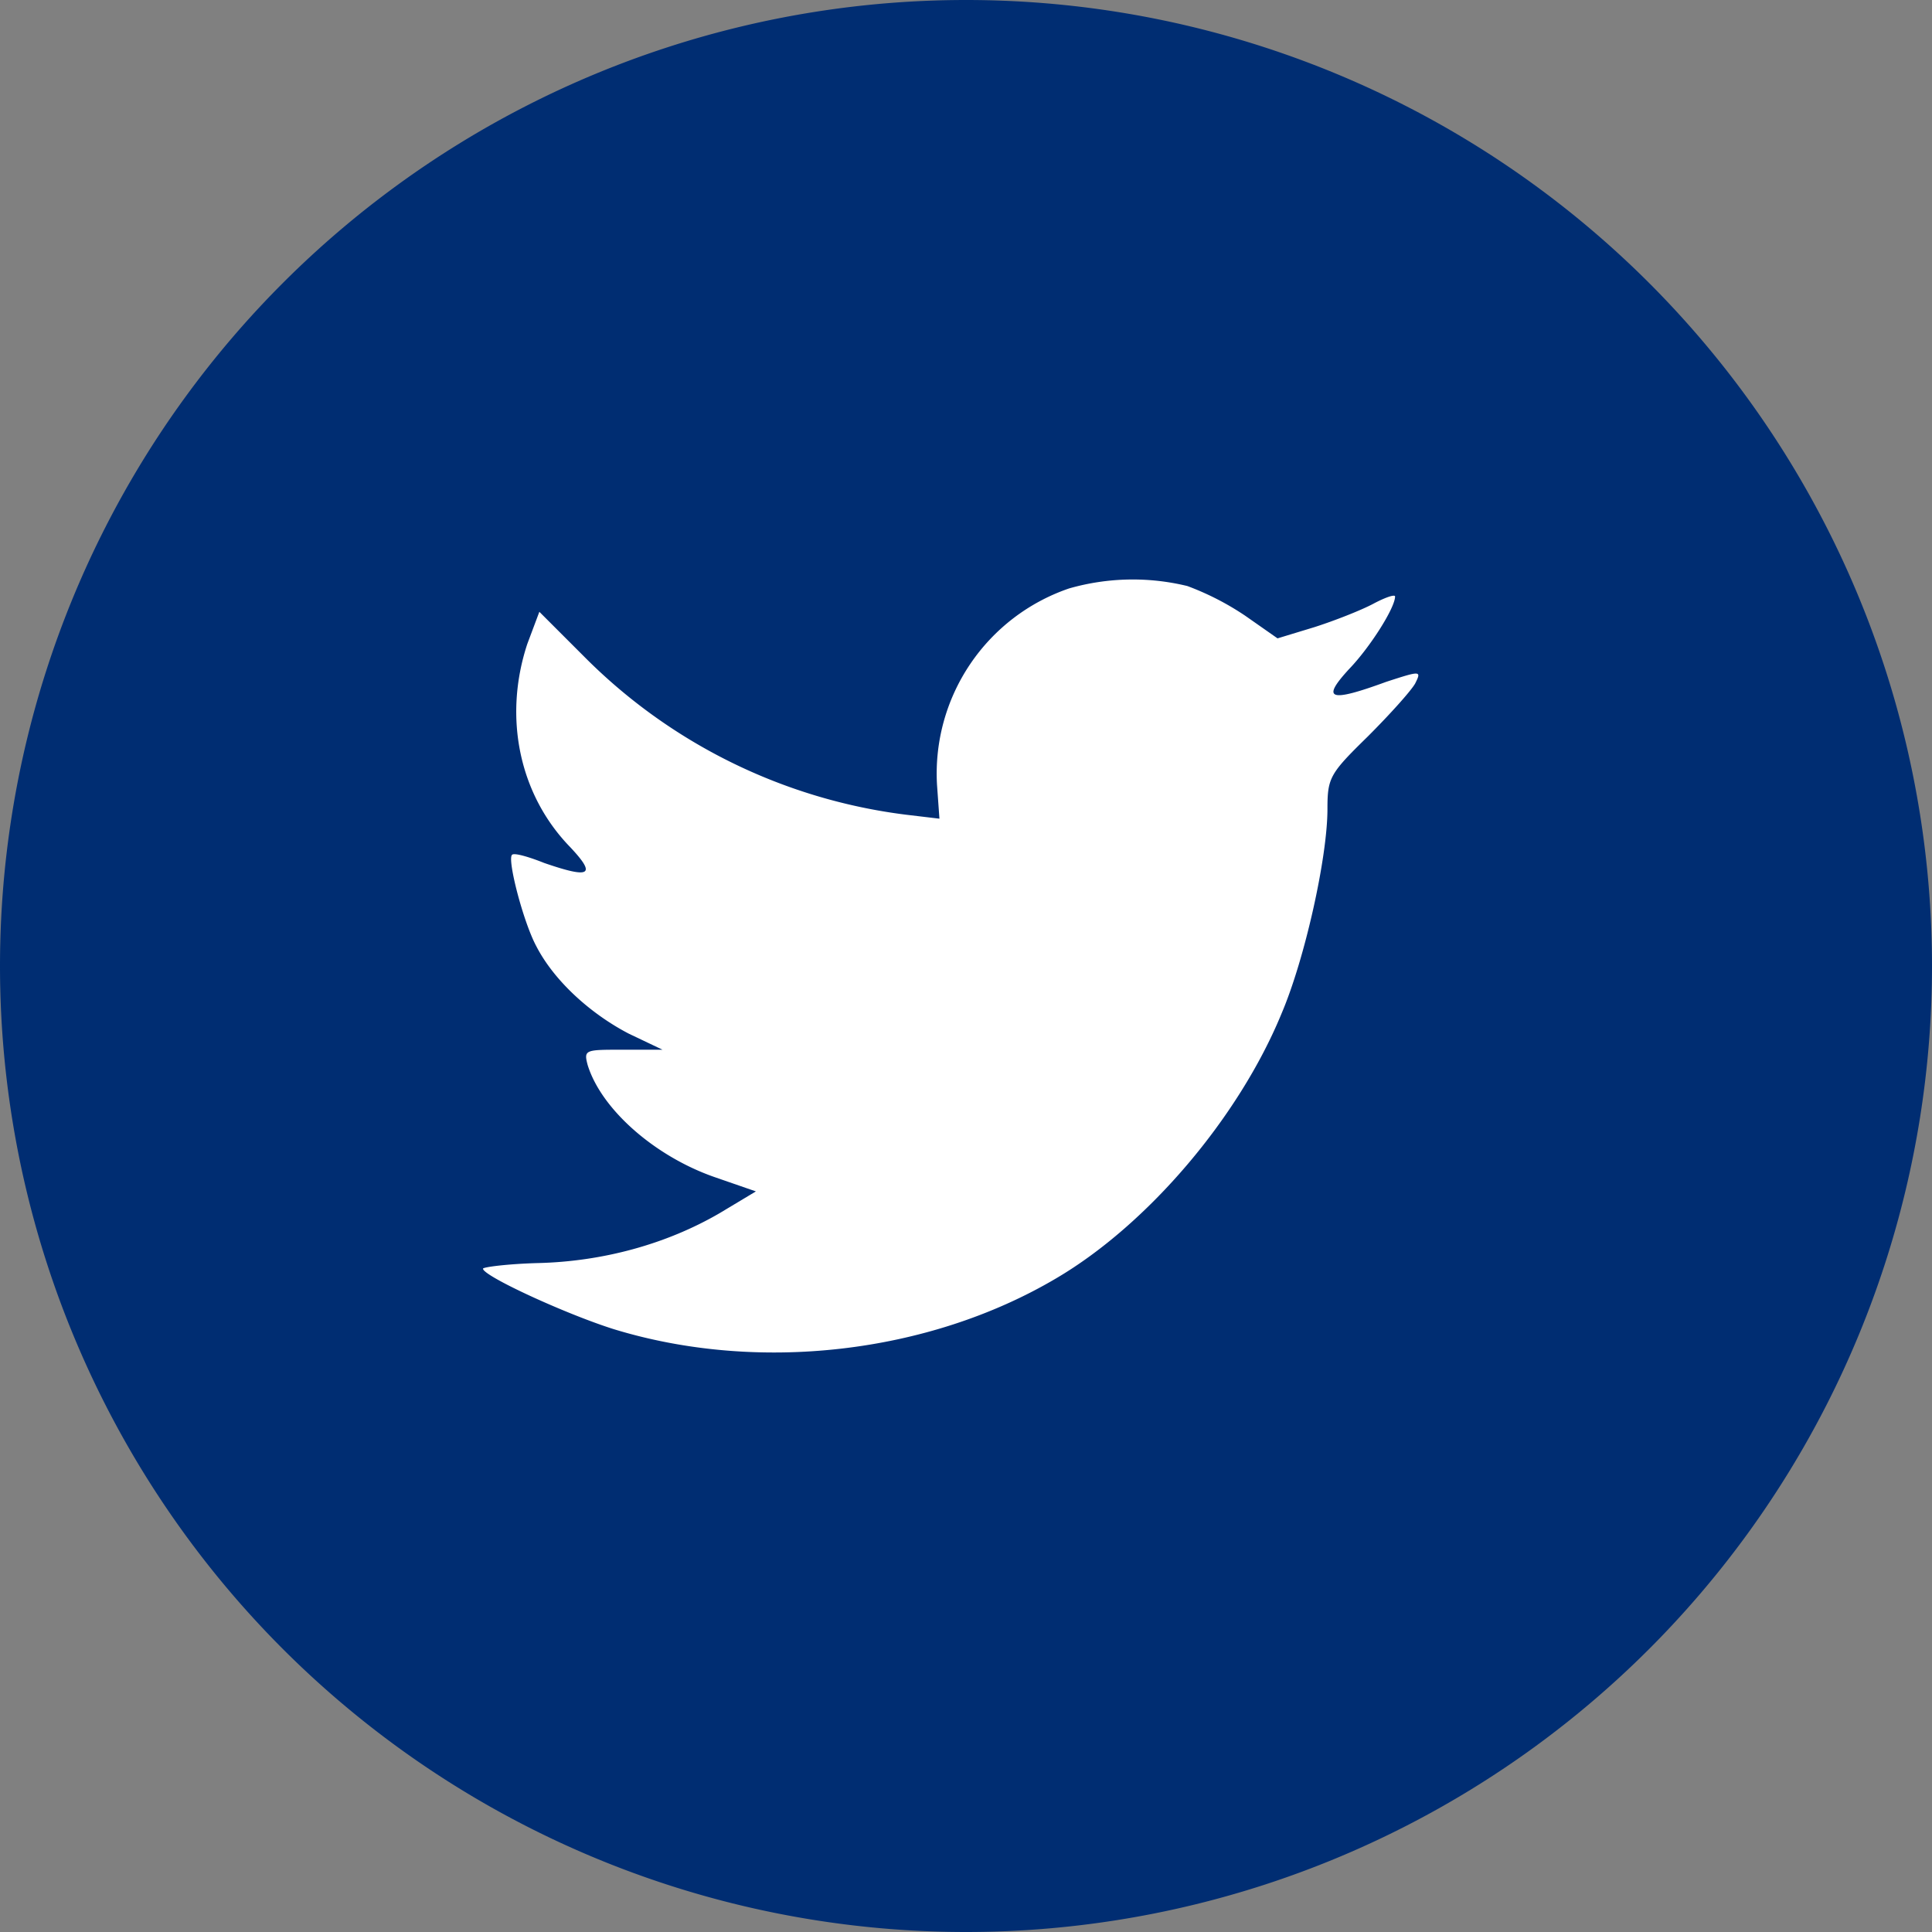 <?xml version="1.0" encoding="UTF-8"?> <svg xmlns="http://www.w3.org/2000/svg" fill="none" viewBox="0 0 24 24"><rect x="0" y="0" width="24" height="24" fill="#808080" stroke="none"/><path fill="#002D72" fill-rule="evenodd" d="M0 12a12 12 0 1 1 24 0 12 12 0 0 1-24 0Z" clip-rule="evenodd"></path><path fill="#fff" fill-rule="evenodd" d="m11.64 9.75.03.42-.42-.05a6.83 6.83 0 0 1-4-1.97L6.7 7.6l-.15.4c-.3.91-.1 1.87.53 2.52.33.35.26.4-.32.2-.2-.08-.38-.13-.4-.1-.06.06.14.83.3 1.13.22.43.67.84 1.15 1.09l.42.2h-.5c-.46 0-.48 0-.43.19.17.55.83 1.13 1.57 1.39l.52.18-.45.27c-.67.39-1.46.6-2.25.62-.38.01-.69.05-.69.07 0 .09 1.02.56 1.62.75 1.79.55 3.91.31 5.5-.63 1.14-.67 2.27-2 2.8-3.29.29-.68.57-1.94.57-2.54 0-.39.03-.44.5-.9.28-.28.54-.57.59-.66.08-.16.07-.16-.36-.02-.71.26-.81.22-.46-.16.26-.27.57-.76.57-.9 0-.03-.12.01-.27.09-.15.08-.48.21-.73.29l-.46.14-.4-.28a3.42 3.42 0 0 0-.72-.37 2.87 2.87 0 0 0-1.47.03 2.43 2.43 0 0 0-1.64 2.44Z" clip-rule="evenodd"></path></svg> 
